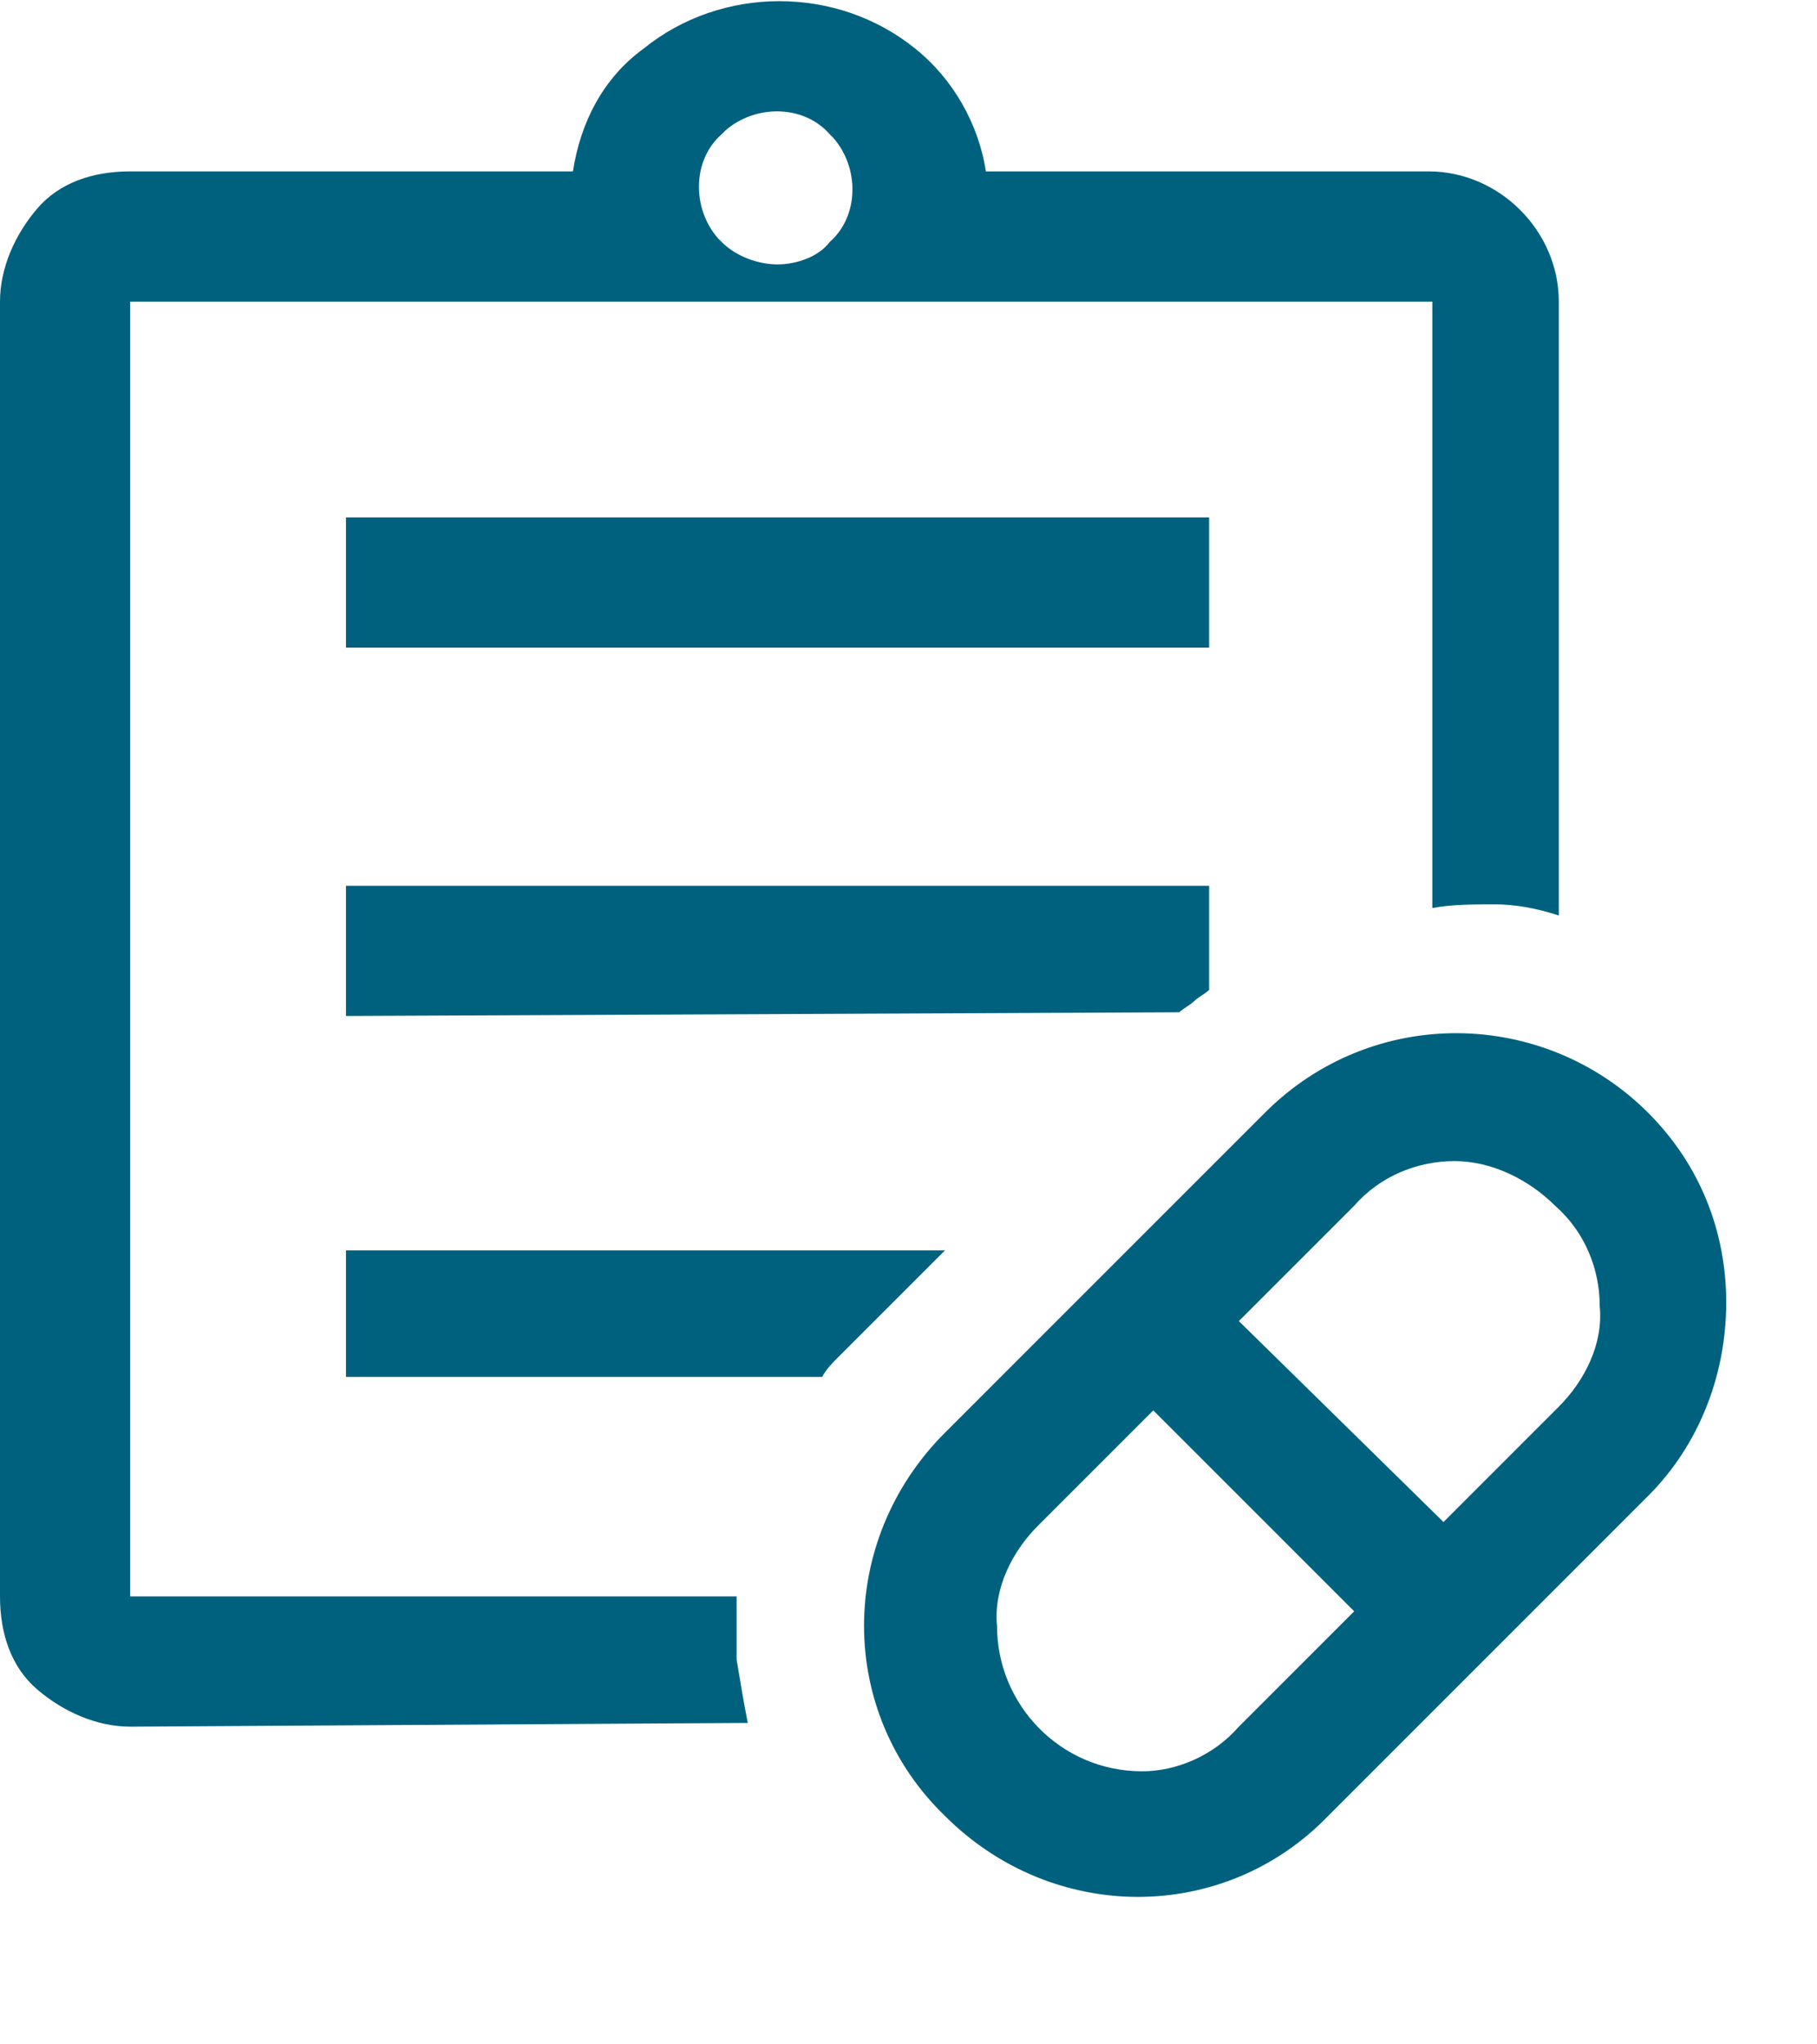 <?xml version="1.0" encoding="UTF-8" standalone="no"?>
<svg
   xmlns:dc="http://purl.org/dc/elements/1.1/"
   xmlns:cc="http://creativecommons.org/ns#"
   xmlns:rdf="http://www.w3.org/1999/02/22-rdf-syntax-ns#"
   xmlns:svg="http://www.w3.org/2000/svg"
   xmlns="http://www.w3.org/2000/svg"
   version="1.1"
   id="Group_44"
   x="0px"
   y="0px"
   viewBox="0 0 40 45"
   xml:space="preserve"
   width="40"
   height="45"><defs
   id="defs11" />
<style
   type="text/css"
   id="style2">
	.st0{fill:#00617F;}
</style>
<g
   id="g6"
   transform="matrix(0.819,0,0,0.819,0,0.005)">
	<g
   id="Group_43">
		<path
   id="Path_67"
   class="st0"
   d="M 33.3,46.4 36.4,43.3 31,37.9 27.9,41 c -0.7,0.7 -1.2,1.7 -1.1,2.7 0,2.1 1.7,3.9 3.9,3.9 0.9,0 1.9,-0.4 2.6,-1.2 m 5.5,-5.5 3.1,-3.1 c 0.7,-0.7 1.2,-1.7 1.1,-2.7 0,-1 -0.4,-2 -1.2,-2.7 -0.7,-0.7 -1.7,-1.2 -2.7,-1.2 -1,0 -2,0.4 -2.7,1.2 l -3.1,3.1 z m -3.1,7.9 c -2.8,2.9 -7.4,2.9 -10.3,0 0,0 0,0 0,0 -2.9,-2.8 -2.9,-7.4 0,-10.3 0,0 0,0 0,0 L 34,29.9 c 2.9,-2.9 7.5,-2.8 10.3,0 1.4,1.4 2.1,3.2 2.1,5.1 0,1.9 -0.7,3.8 -2.1,5.2 z M 3.5,42.9 Z m 0,3.5 C 2.6,46.4 1.7,46 1,45.4 0.3,44.8 0,43.9 0,42.9 V 8.1 C 0,7.2 0.4,6.3 1,5.6 1.6,4.9 2.5,4.6 3.5,4.6 h 11.9 c 0.2,-1.3 0.8,-2.5 1.9,-3.3 2.1,-1.7 5.2,-1.7 7.3,0 1,0.8 1.7,2 1.9,3.3 h 11.9 c 1.9,0 3.5,1.6 3.5,3.5 v 16.5 c -0.6,-0.2 -1.2,-0.3 -1.7,-0.3 -0.6,0 -1.2,0 -1.7,0.1 V 8.1 h -35 v 34.8 h 16.3 c 0,0.6 0,1.2 0,1.7 0.1,0.6 0.2,1.2 0.3,1.7 z M 20.9,7.1 c 0.5,0 1.1,-0.2 1.4,-0.6 0.8,-0.7 0.8,-2 0.1,-2.8 0,0 0,0 -0.1,-0.1 -0.7,-0.8 -2,-0.8 -2.8,-0.1 0,0 0,0 -0.1,0.1 -0.8,0.7 -0.8,2 -0.1,2.8 0,0 0,0 0.1,0.1 0.4,0.4 1,0.6 1.5,0.6 M 9.3,13.9 h 23.2 v 3.5 H 9.3 Z m 0,13.4 v -3.5 h 23.2 v 2.8 c -0.1,0.1 -0.3,0.2 -0.4,0.3 -0.1,0.1 -0.3,0.2 -0.4,0.3 z m 0,9.8 V 33.6 H 25.4 L 23,36 c -0.2,0.2 -0.4,0.4 -0.5,0.5 -0.1,0.1 -0.3,0.3 -0.4,0.5 H 9.3 Z" />
	</g>
</g>
</svg>

